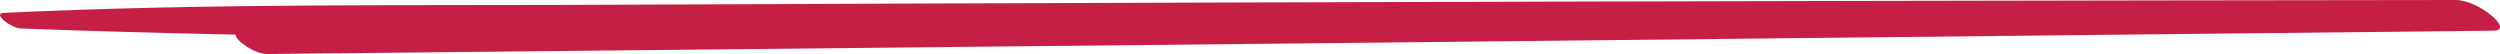 <svg id="Layer_1" data-name="Layer 1" xmlns="http://www.w3.org/2000/svg" xmlns:xlink="http://www.w3.org/1999/xlink" viewBox="0 0 462.97 10"><defs><clipPath id="clip-path" transform="translate(-0.01 0)"><rect width="463" height="10" style="fill:none"/></clipPath></defs><g style="clip-path:url(#clip-path)"><path d="M454.81,0q-112.47.12-225,.46-56.13.16-112.26.4C78.72,1.08,39.41.54.71,2.38c-2.22.11,1.42,2.84,3.08,2.89,13.22.51,26.53.87,39.84,1.14,0,1.1,3.5,3.62,5.92,3.59q206-2.07,412.22-4.32C465.75,5.65,459,0,454.81,0Z" transform="translate(-0.01 0)" style="fill:#c61f45"/></g></svg>